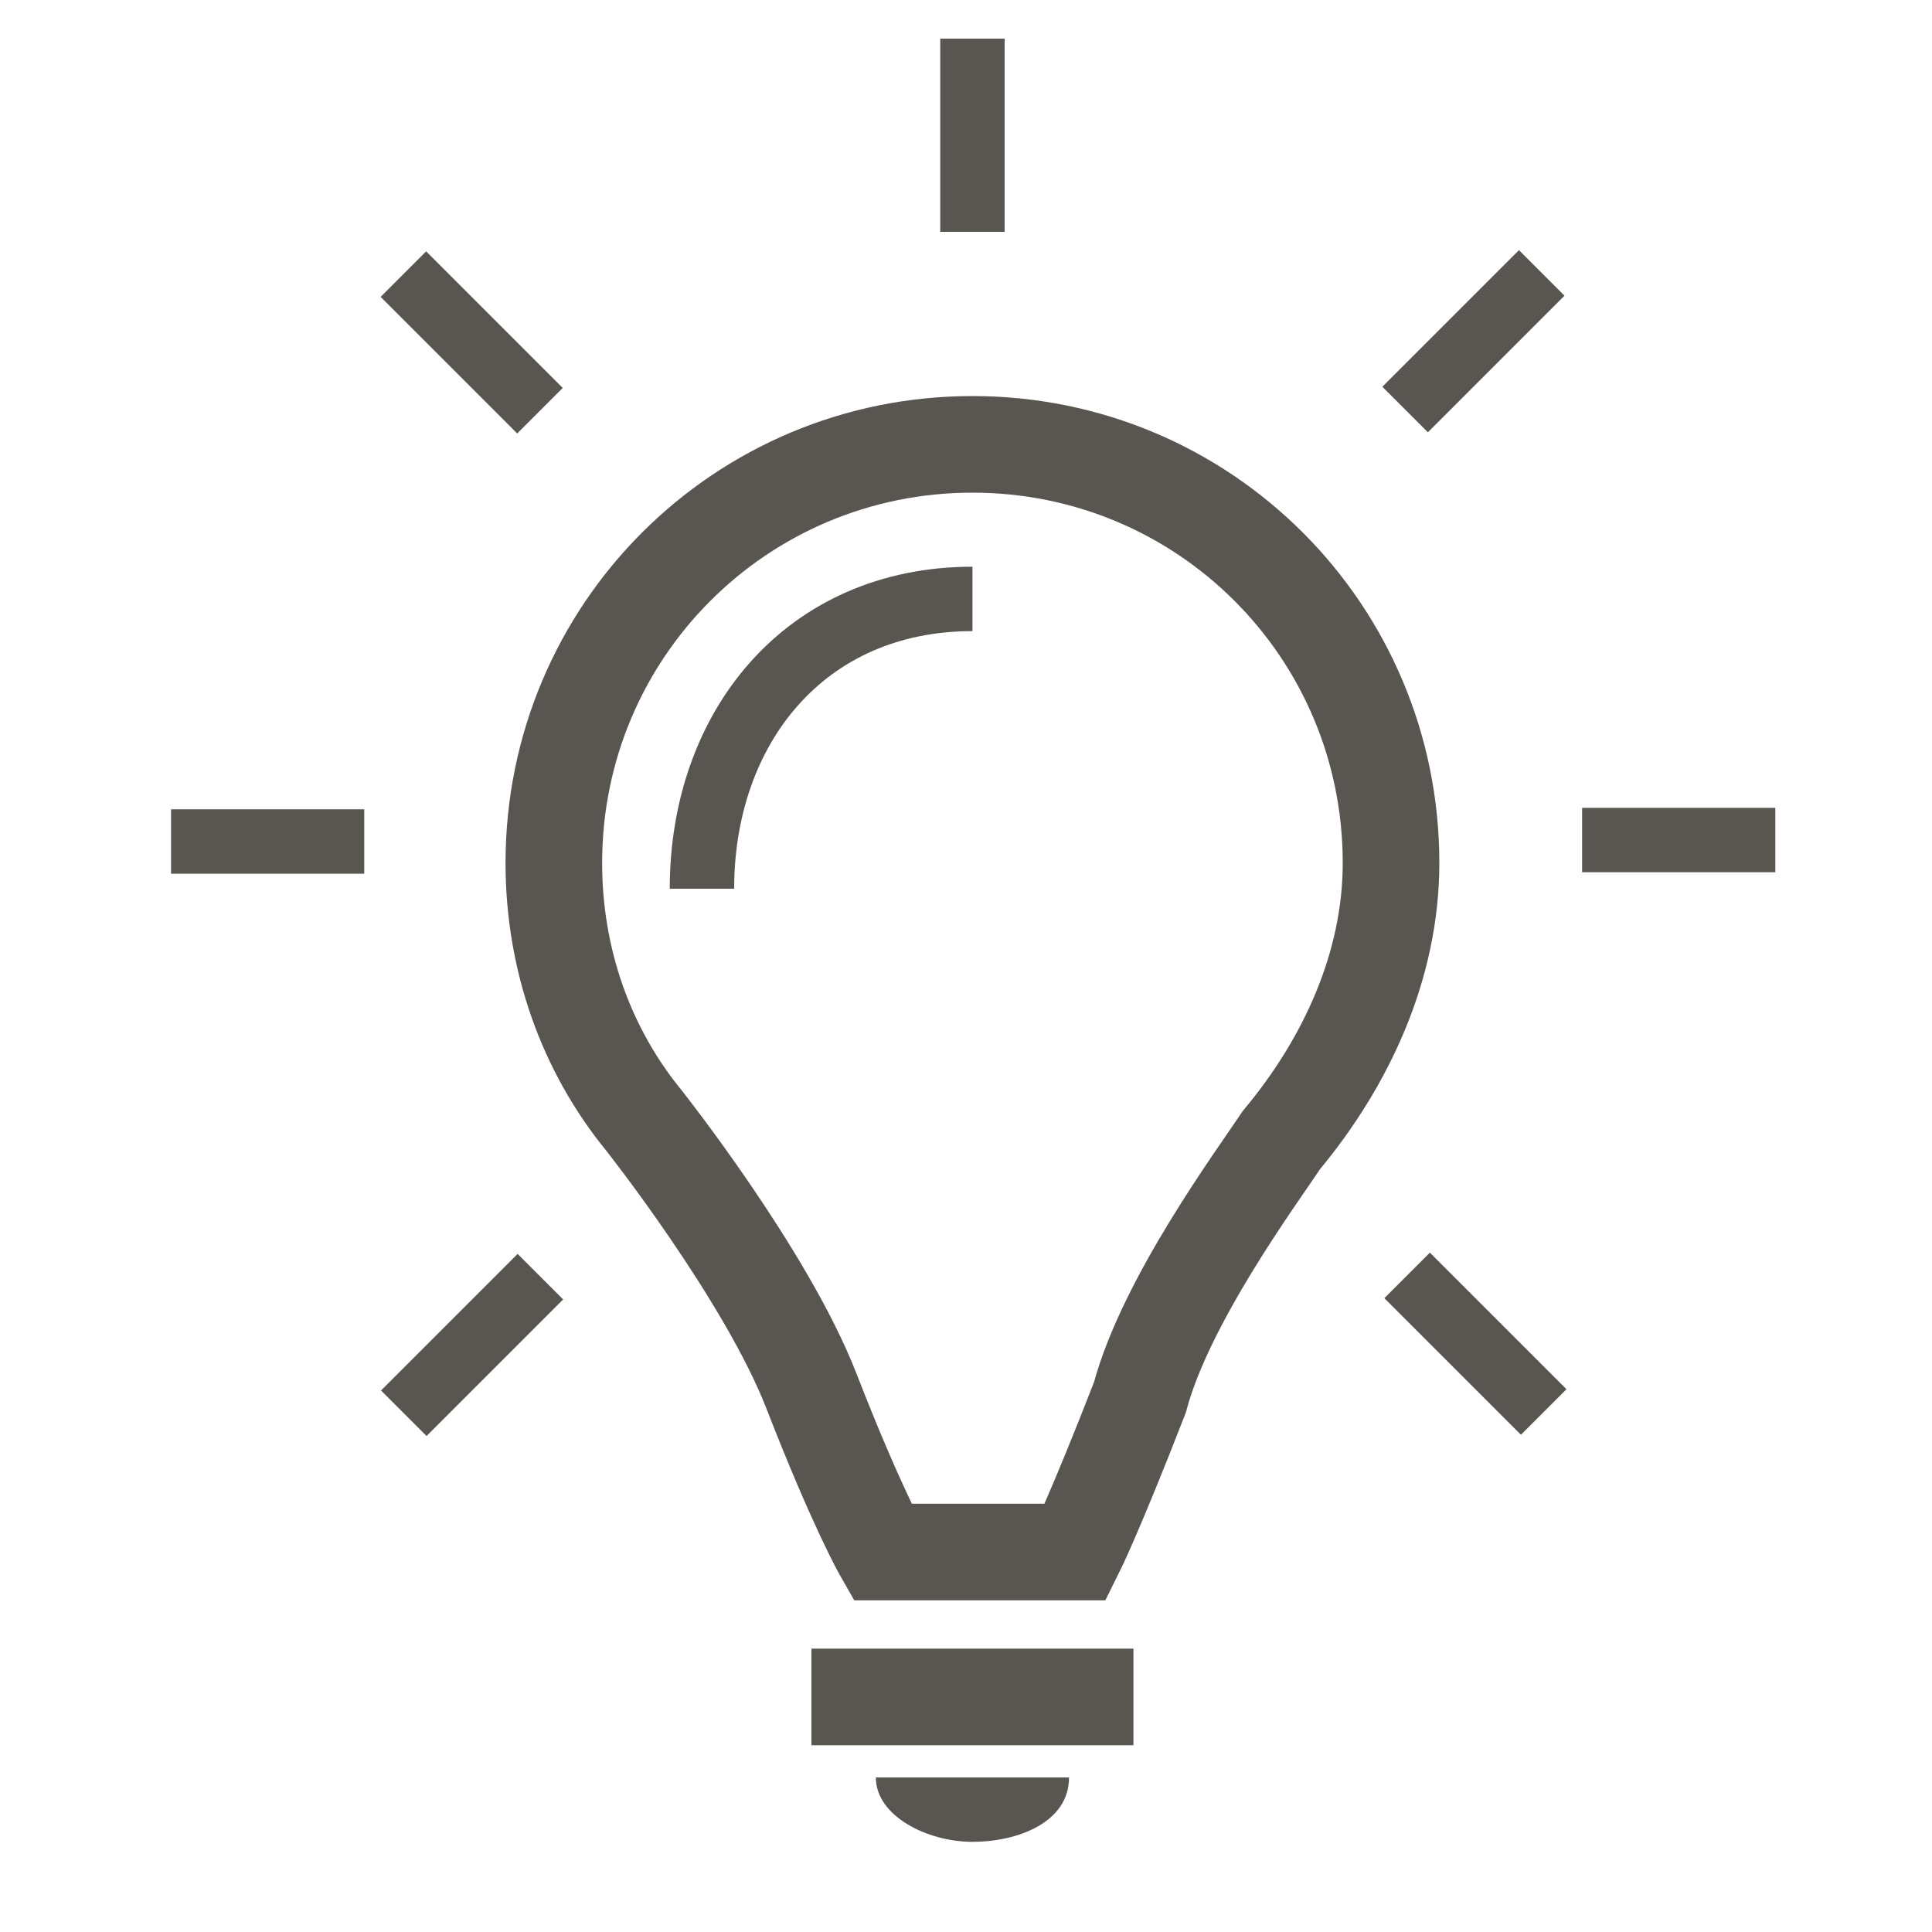 <?xml version="1.0" encoding="utf-8"?>
<!-- Generator: Adobe Illustrator 26.5.3, SVG Export Plug-In . SVG Version: 6.00 Build 0)  -->
<svg version="1.1" id="Layer_1" xmlns="http://www.w3.org/2000/svg" xmlns:xlink="http://www.w3.org/1999/xlink" x="0px" y="0px"
	 viewBox="0 0 30 30" style="enable-background:new 0 0 30 30;" xml:space="preserve">
<style type="text/css">
	.st0{fill:#595551;}
	.st1{fill:none;stroke:#595551;stroke-width:1.5;stroke-miterlimit:10;}
	.st2{fill:none;stroke:#595551;stroke-miterlimit:10;}
</style>
<g>
	<path class="st0" d="M15.1,28.6c0.7,0,1.5-0.3,1.5-1h-3C13.6,28.2,14.4,28.6,15.1,28.6z"/>
	<path class="st1" d="M19.9,17.7c1-1.2,1.7-2.7,1.7-4.3c0-3.6-2.9-6.5-6.5-6.5s-6.5,2.9-6.5,6.5c0,1.5,0.5,2.9,1.4,4l0,0
		c0,0,1.9,2.4,2.6,4.2s1.1,2.5,1.1,2.5h3c0,0,0.3-0.6,1-2.4C18.1,20.2,19.5,18.3,19.9,17.7z"/>
	<path class="st2" d="M15.1,9.3c-2.6,0-4.2,2-4.2,4.5"/>
	<rect x="12.6" y="25.6" class="st0" width="5" height="1.5"/>
	<rect x="14.6" y="0.6" class="st0" width="1" height="3"/>
	<rect x="6.8" y="3.8" transform="matrix(0.707 -0.707 0.707 0.707 -1.584 6.731)" class="st0" width="1" height="3"/>
	<rect x="3.6" y="11.6" transform="matrix(4.183682e-11 -1 1 4.183682e-11 -8.944 17.167)" class="st0" width="1" height="3"/>
	<rect x="6.8" y="19.3" transform="matrix(-0.707 -0.707 0.707 -0.707 -2.214 40.751)" class="st0" width="1" height="3"/>
	<rect x="22.4" y="19.3" transform="matrix(-0.707 0.707 -0.707 -0.707 53.806 19.38)" class="st0" width="1" height="3"/>
	
		<rect x="25.6" y="11.6" transform="matrix(-1.327864e-10 1 -1 -1.327864e-10 39.167 -13.056)" class="st0" width="1" height="3"/>
	<rect x="22.4" y="3.8" transform="matrix(0.707 0.707 -0.707 0.707 10.436 -14.639)" class="st0" width="1" height="3"/>
</g>
</svg>
